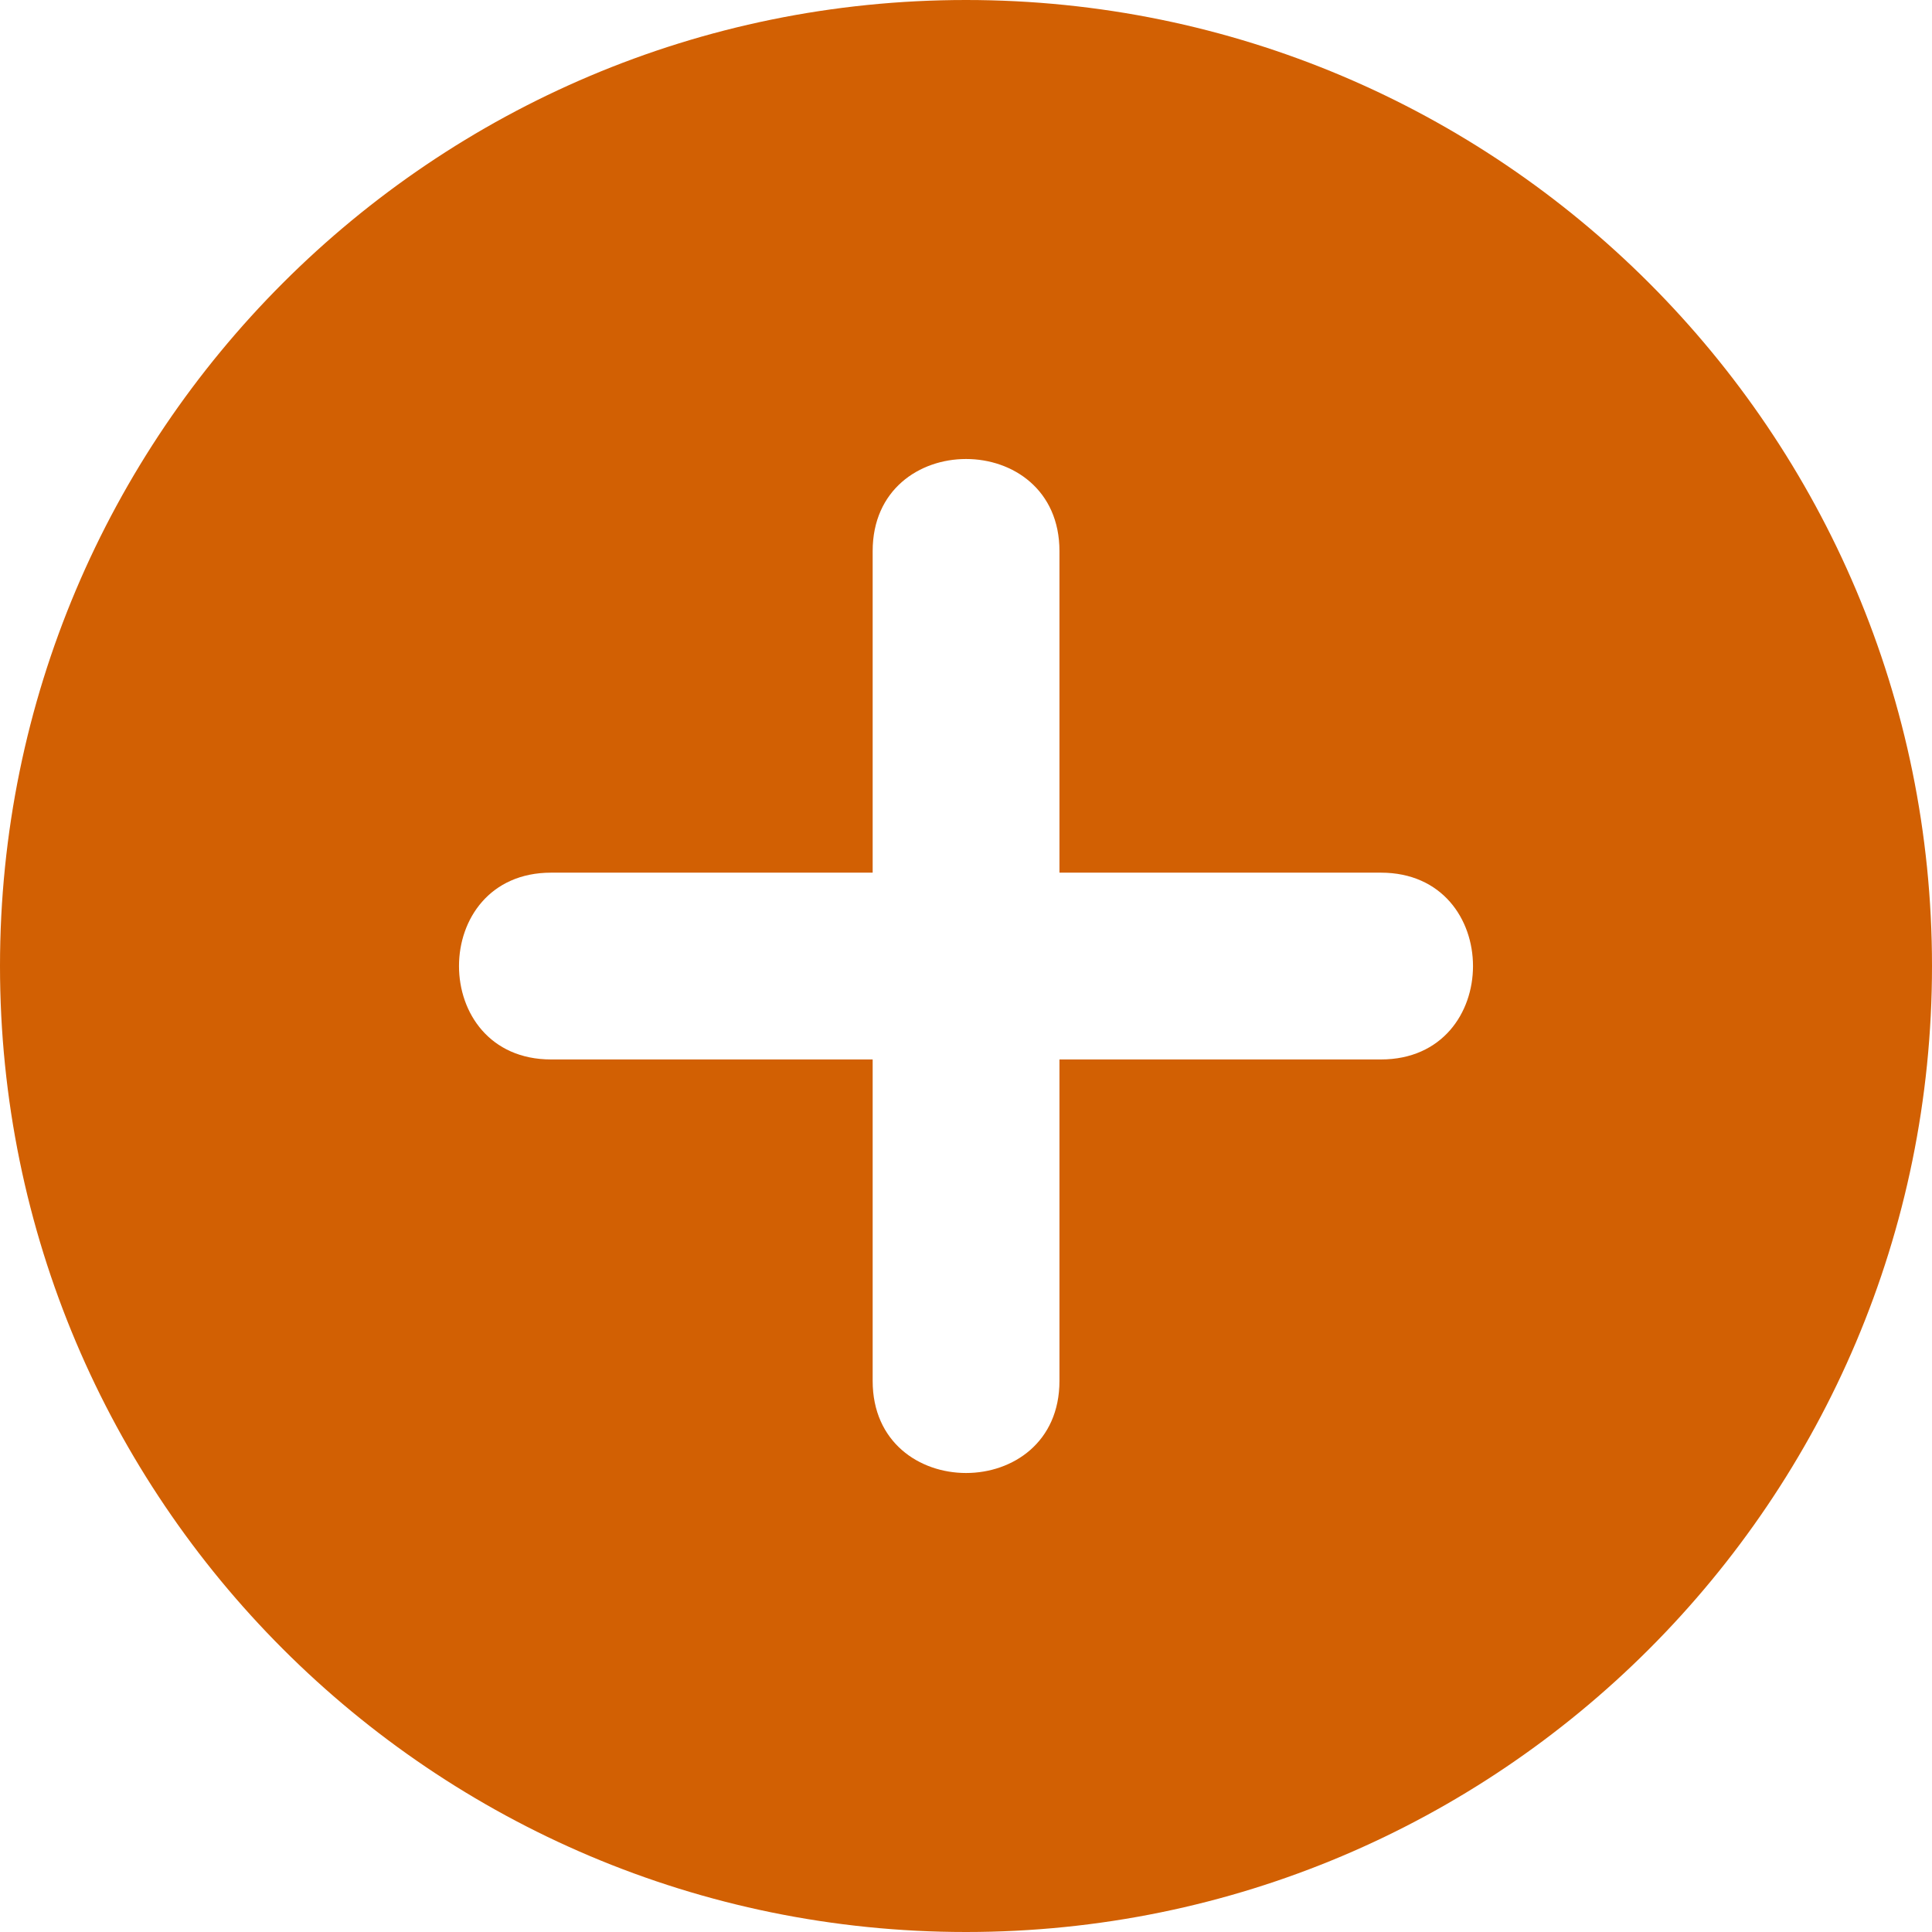 <svg width="16" height="16" viewBox="0 0 16 16" fill="none" xmlns="http://www.w3.org/2000/svg">
<path fill-rule="evenodd" clip-rule="evenodd" d="M7.227 11.436V8.774H4.564C3.547 8.774 3.547 7.227 4.564 7.227H7.227V4.564C7.227 3.547 8.774 3.547 8.774 4.564V7.227H11.436C12.453 7.227 12.453 8.774 11.436 8.774H8.774V11.436C8.774 12.453 7.227 12.453 7.227 11.436ZM8 16C12.418 16 16 12.419 16 8C16 3.582 12.418 0 8 0C3.582 0 0 3.582 0 8C0 12.418 3.582 16 8 16Z" fill="#D26003"/>
</svg>

